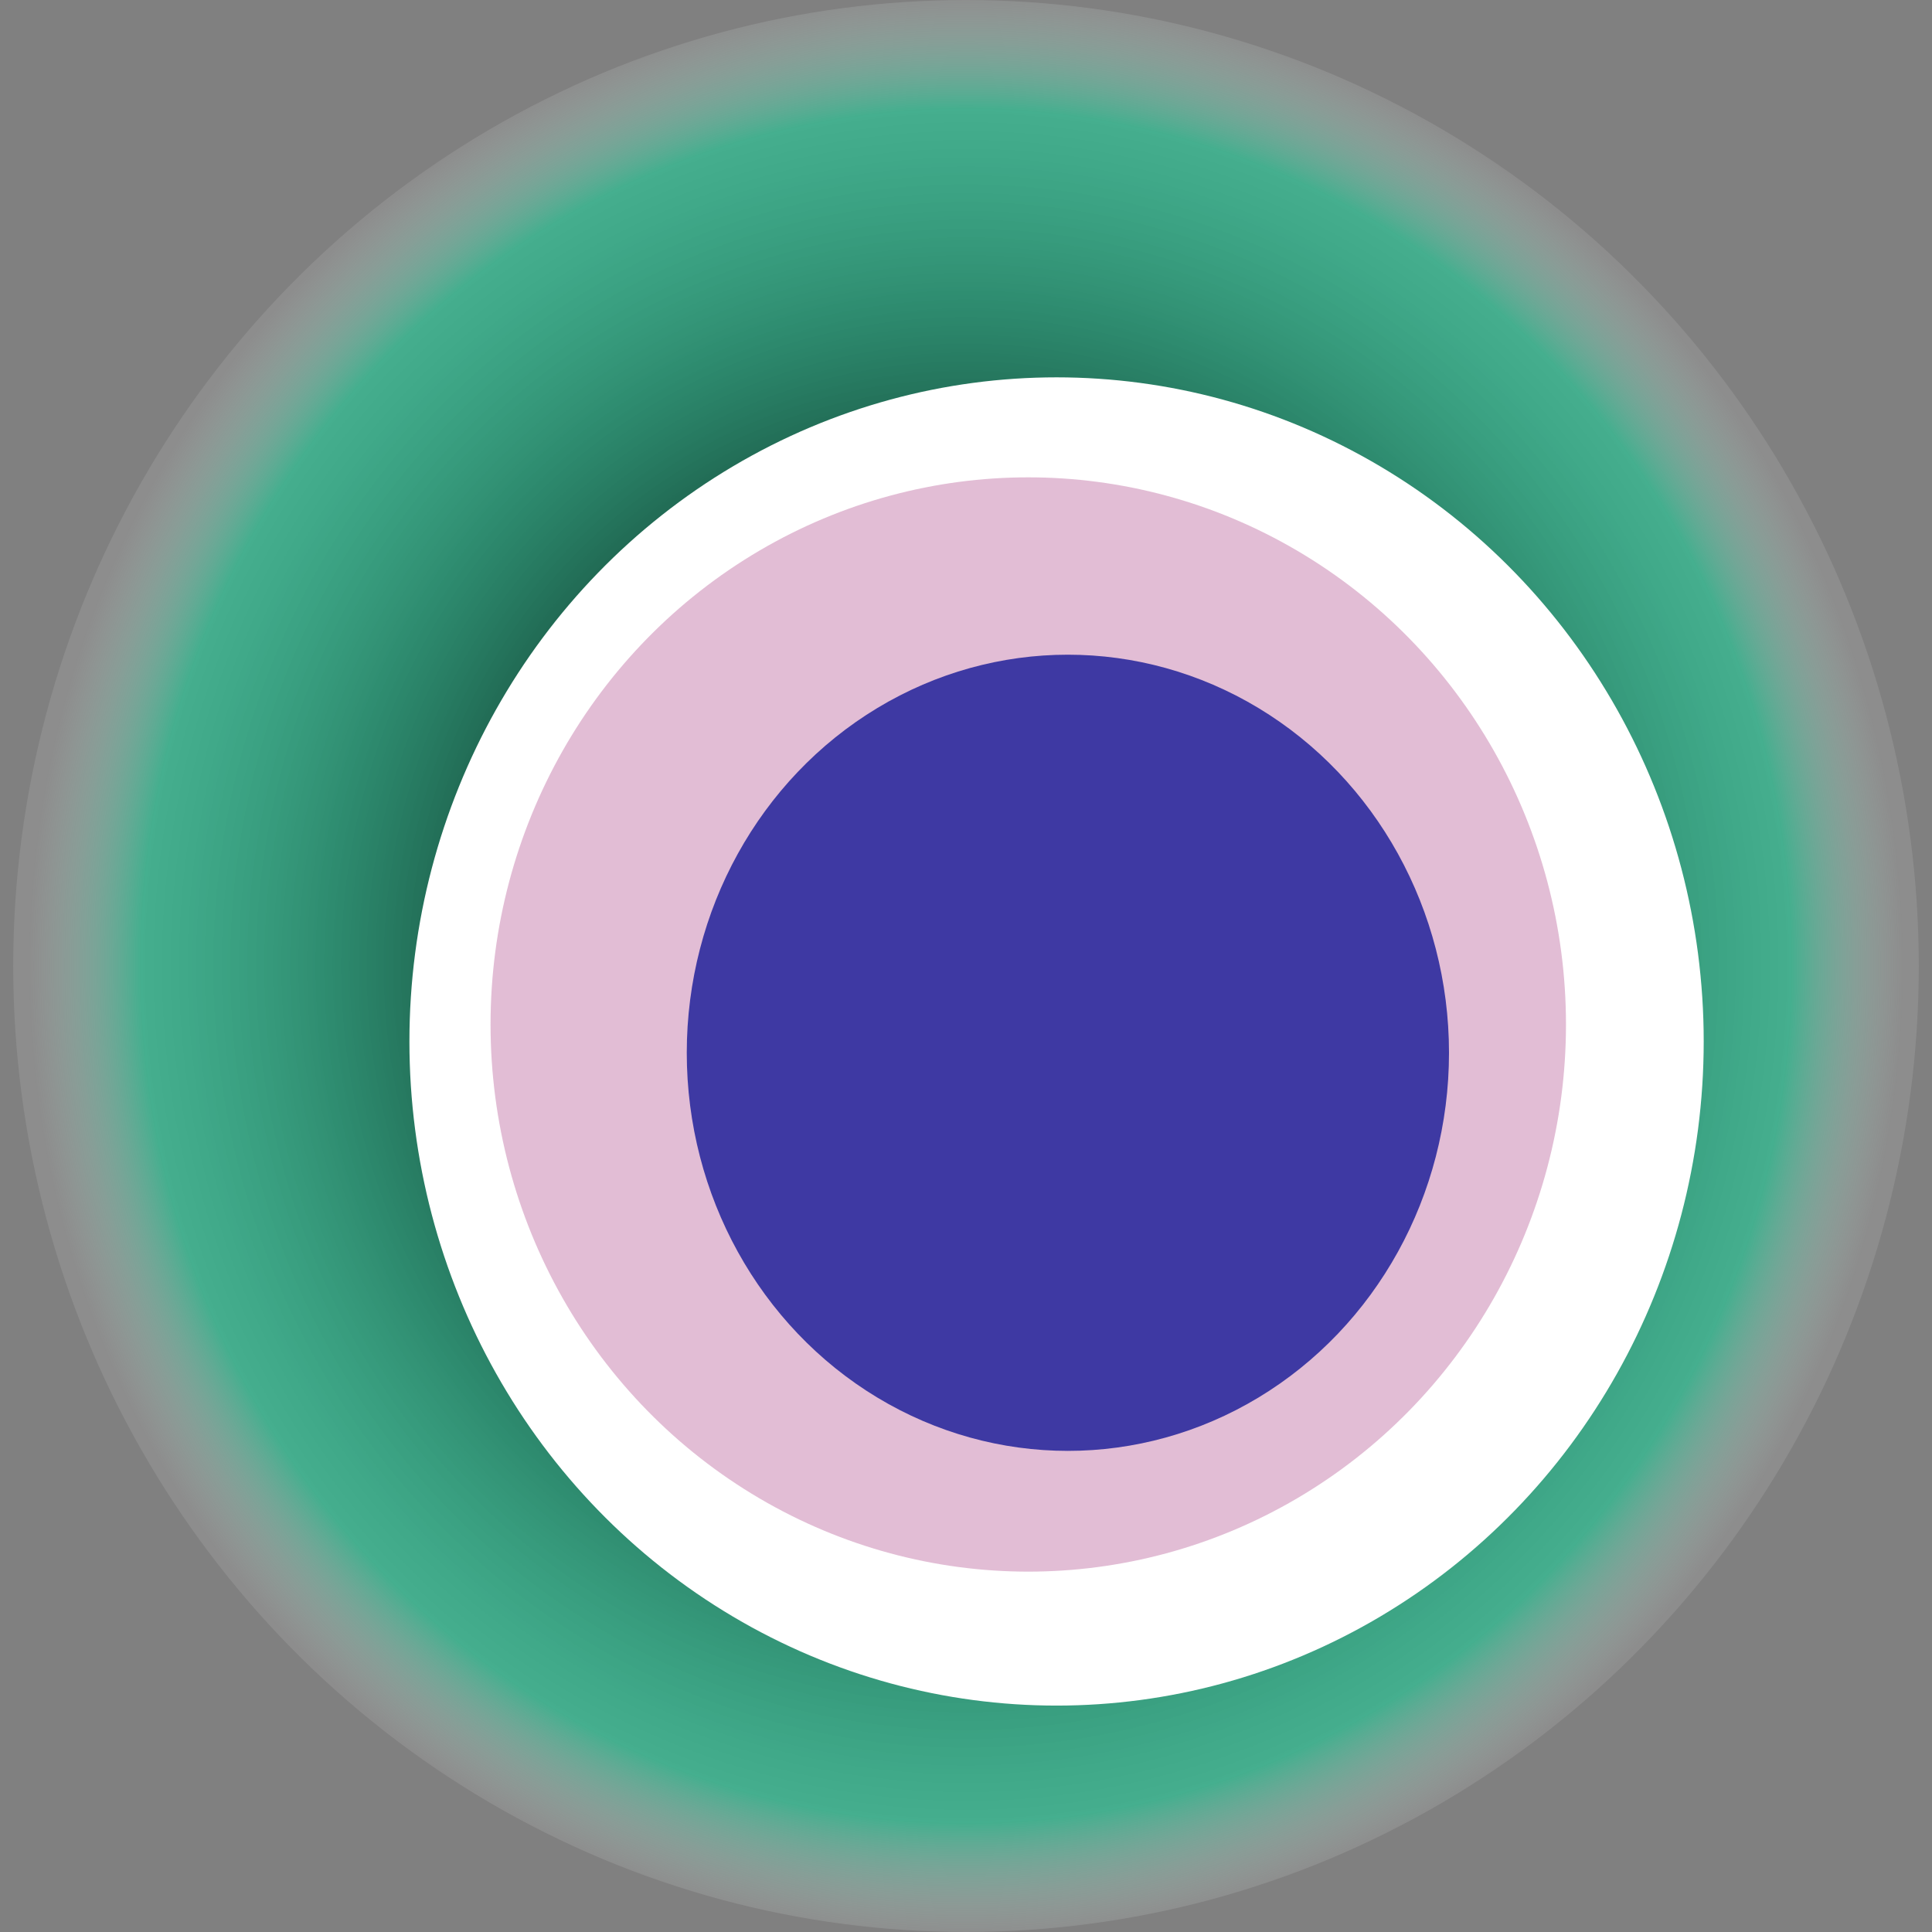 <svg width="1024" height="1024" xmlns="http://www.w3.org/2000/svg"><rect width="100%" height="100%" fill="#808080" stroke="none"/><g><title>0x69a263804bc8ea966095ea21aea58b9ea6bf52a7</title><ellipse ry="512" rx="505" cy="512" cx="512" fill="url(#e_1_g)"/><ellipse ry="352" rx="343" cy="552" cx="560" fill="#FFF"/><ellipse ry="290" rx="285" cy="543" cx="545" fill="rgba(157,35,115,0.3)"/><ellipse ry="211" rx="202" cy="558" cx="566" fill="rgba(22, 24, 150, 0.8)"/><animateTransform attributeName="transform" begin="0s" dur="17s" type="rotate" from="0 512 512" to="360 512 512" repeatCount="indefinite"/><defs><radialGradient id="e_1_g"><stop offset="30%" stop-color="#000"/><stop offset="88%" stop-color="rgba(10,221,157,0.5)"/><stop offset="100%" stop-color="rgba(255,255,255,0.1)"/></radialGradient></defs></g></svg>